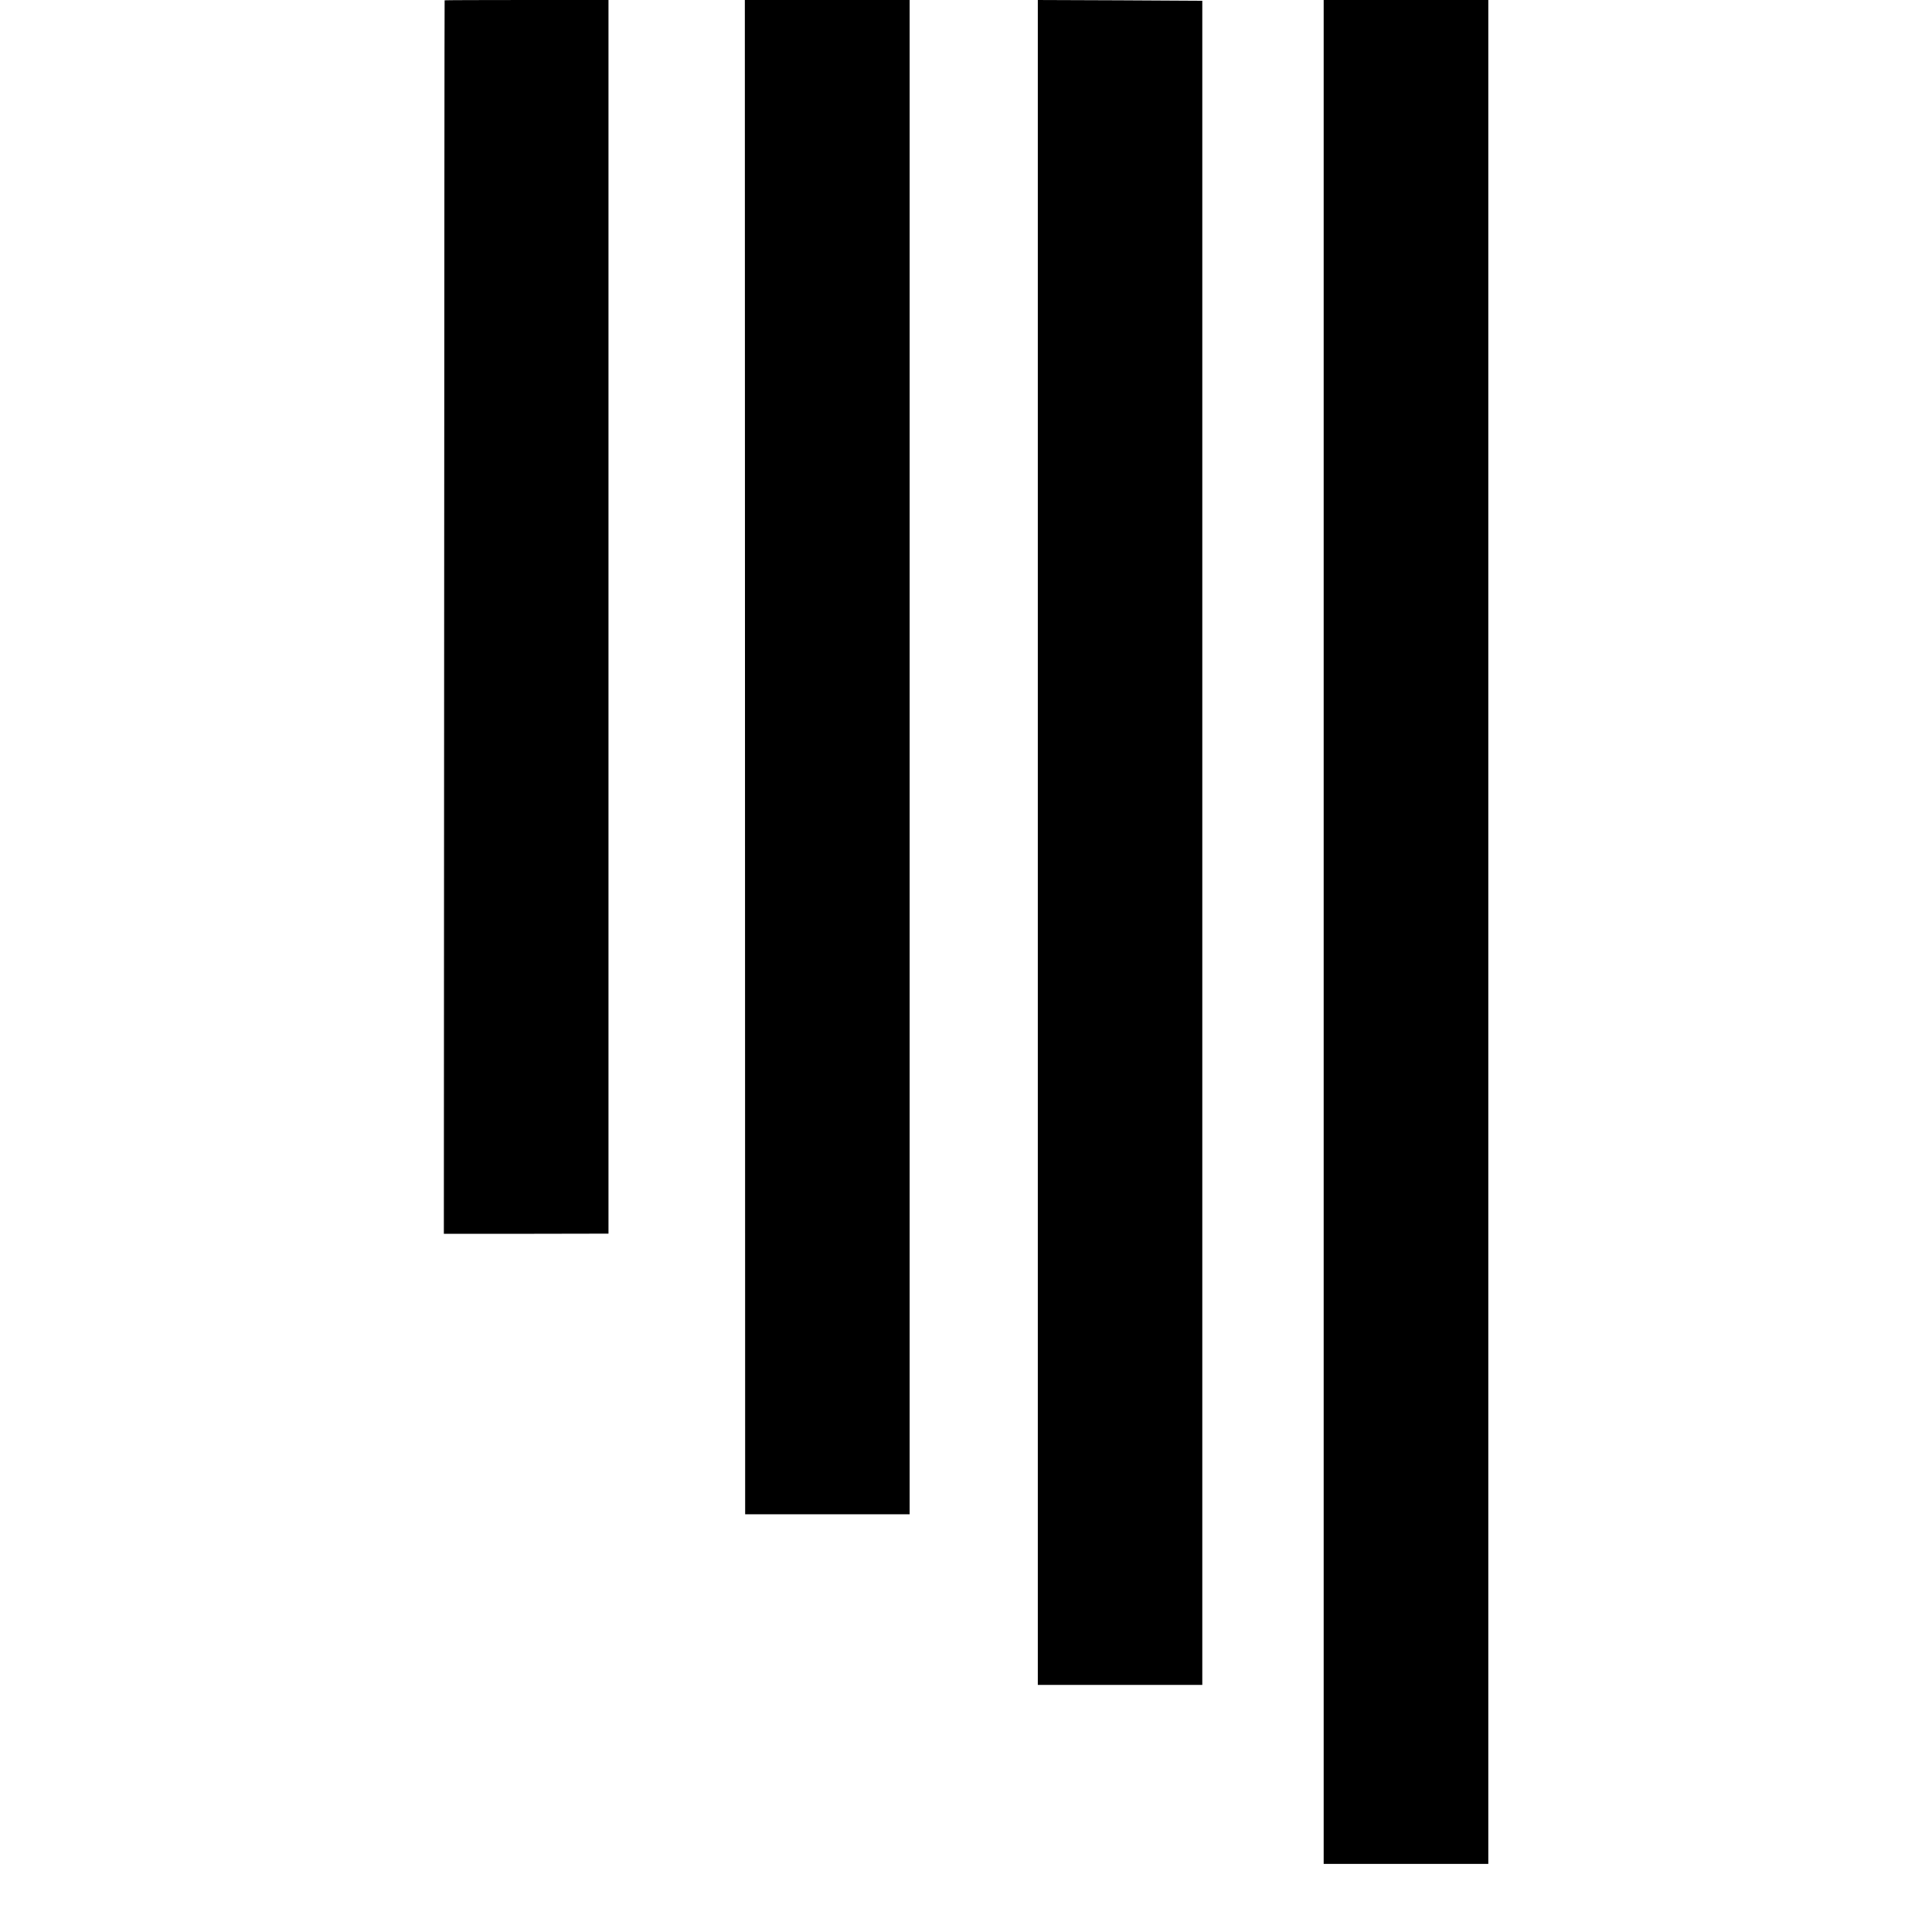 <?xml version="1.0" standalone="no"?>
<!DOCTYPE svg PUBLIC "-//W3C//DTD SVG 20010904//EN"
        "http://www.w3.org/TR/2001/REC-SVG-20010904/DTD/svg10.dtd">
<svg version="1.0" xmlns="http://www.w3.org/2000/svg"
     width="1251pt" height="1251pt" viewBox="0 0 1251 1251"
     preserveAspectRatio="xMidYMid meet">
    <g transform="translate(0,1251) scale(0.1,-0.1)"
       fill="#000000" stroke="none">
        <path d="M2879 12508 c-1 -2 -2 -1799 -3 -3995 l-2 -3992 533 0 533 1 0 3994
0 3994 -530 0 c-291 0 -531 -1 -531 -2z"/>
        <path d="M4824 7608 l1 -4903 533 0 532 0 0 4902 0 4903 -533 0 -534 0 1
-4902z"/>
        <path d="M6720 7055 l0 -5455 533 0 532 0 0 5452 0 5453 -532 3 -533 2 0
-5455z"/>
        <path d="M8571 6476 l0 -6035 533 0 533 0 0 6035 0 6034 -533 0 -533 0 0
-6034z"/>
    </g>
</svg>
